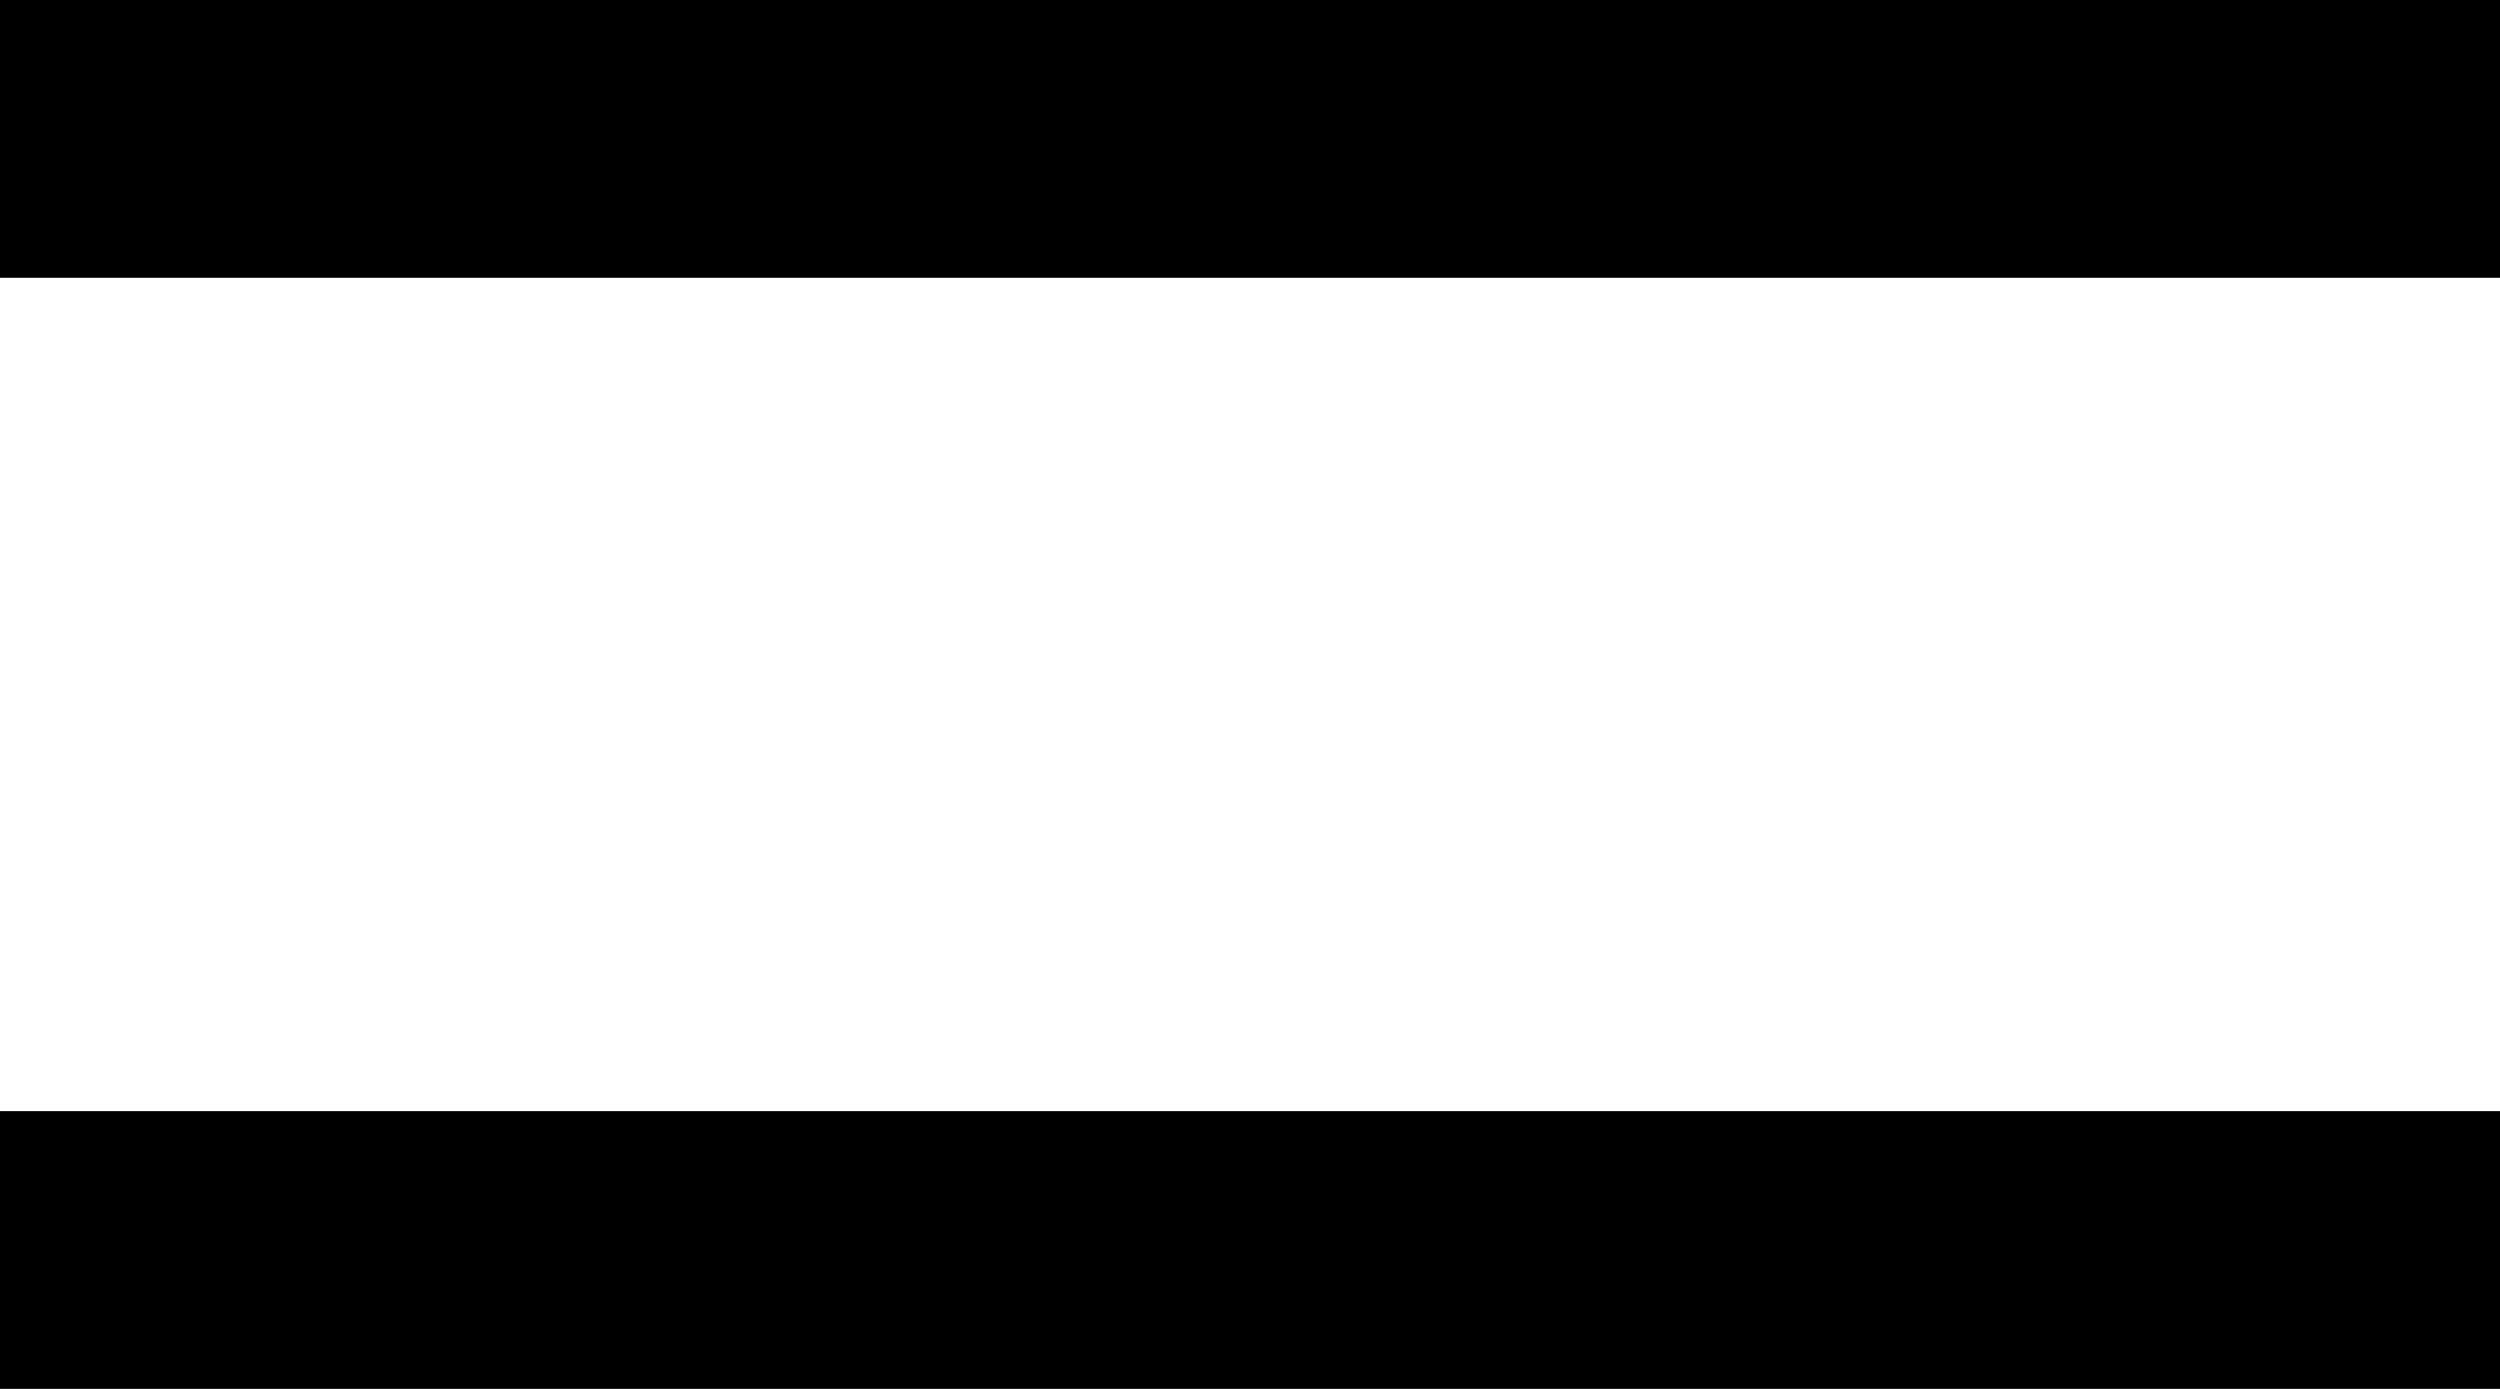 <svg xmlns="http://www.w3.org/2000/svg" width="18" height="10" viewBox="0 0 18 10">
  <g id="Group_720" data-name="Group 720" transform="translate(-339 -96.228)">
    <g id="Group_702" data-name="Group 702" transform="translate(15.058)">
      <path id="Path_727" data-name="Path 727" d="M31.942,10711.228h18" transform="translate(292 -10614)" fill="none" stroke="#000" stroke-width="2"/>
      <path id="Path_728" data-name="Path 728" d="M31.942,10711.228h18" transform="translate(292 -10606)" fill="none" stroke="#000" stroke-width="2"/>
    </g>
  </g>
</svg>
